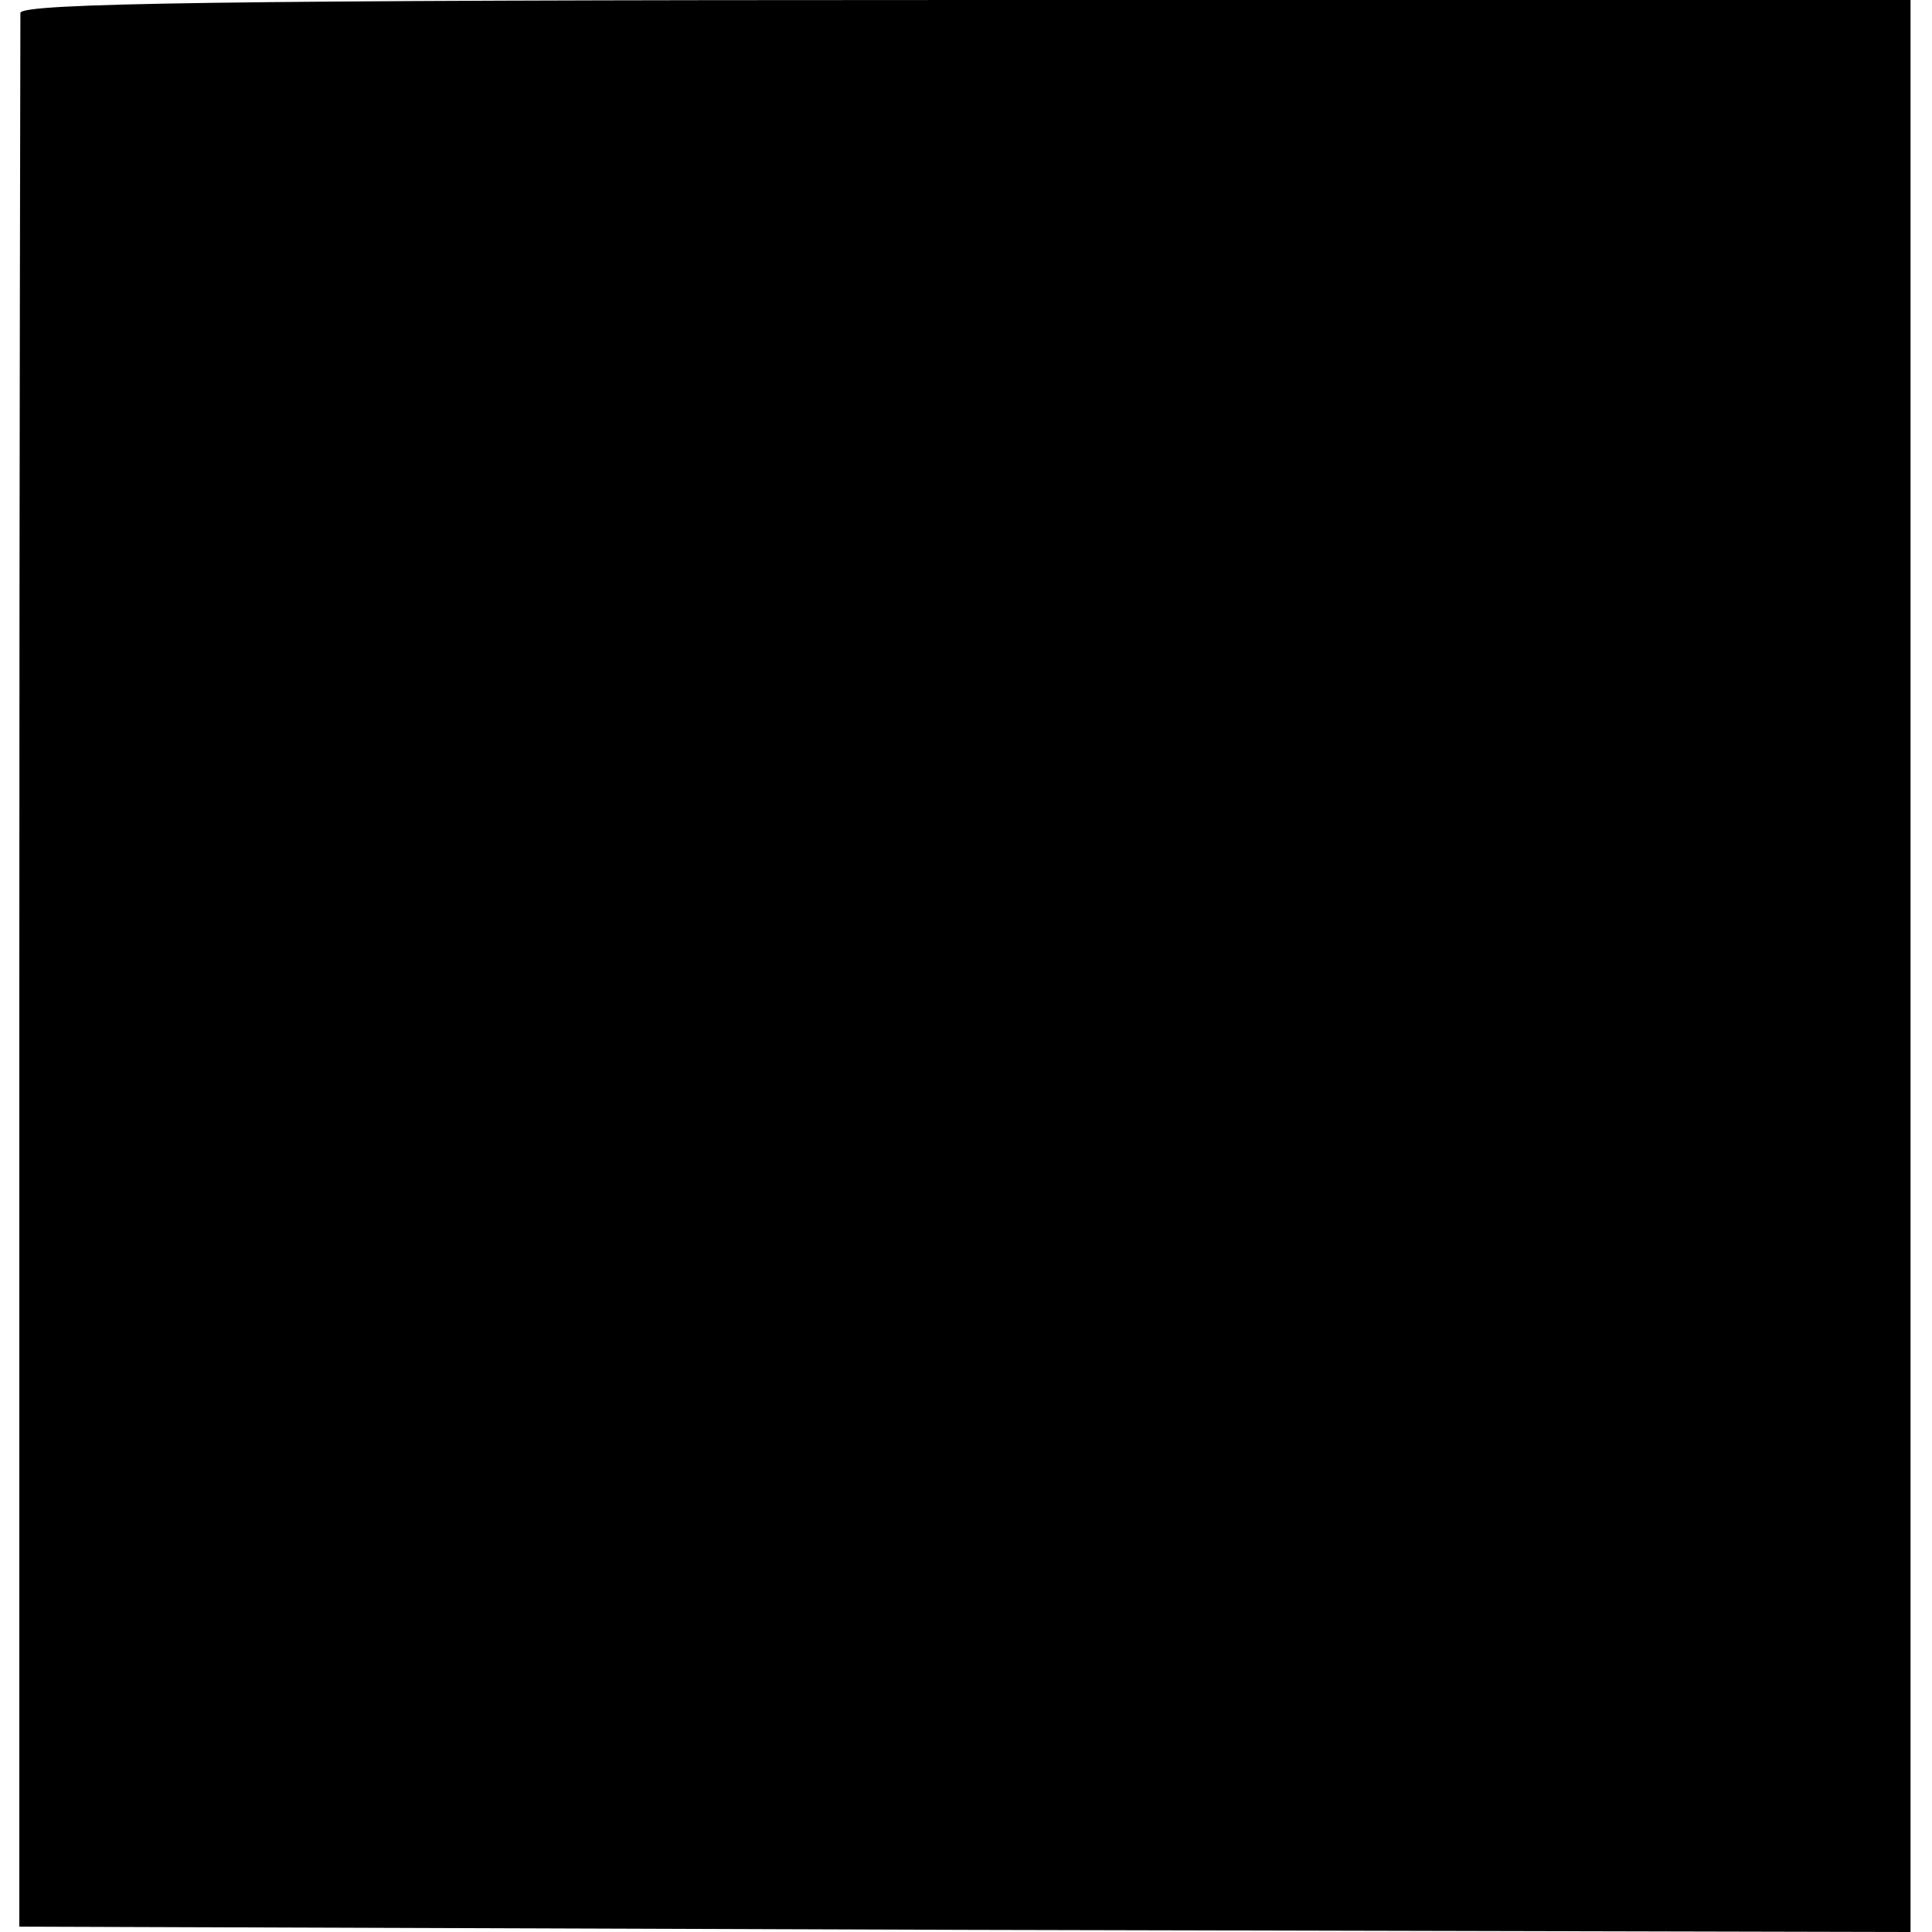 <?xml version="1.0" standalone="no"?>
<!DOCTYPE svg PUBLIC "-//W3C//DTD SVG 20010904//EN"
 "http://www.w3.org/TR/2001/REC-SVG-20010904/DTD/svg10.dtd">
<svg version="1.0" xmlns="http://www.w3.org/2000/svg"
 width="180pt" height="180pt" viewBox="0 0 180 180"
 preserveAspectRatio="xMidYMid meet">
<g transform="translate(0,180) scale(0.1,-0.1)"
fill="#000000" stroke="none">
<path d="M19 1788 c0 -7 -1 -411 -1 -898 l0 -885 881 -3 881 -2 0 900 0 900
-880 0 c-697 0 -880 -3 -881 -12z"/>
</g>
</svg>
